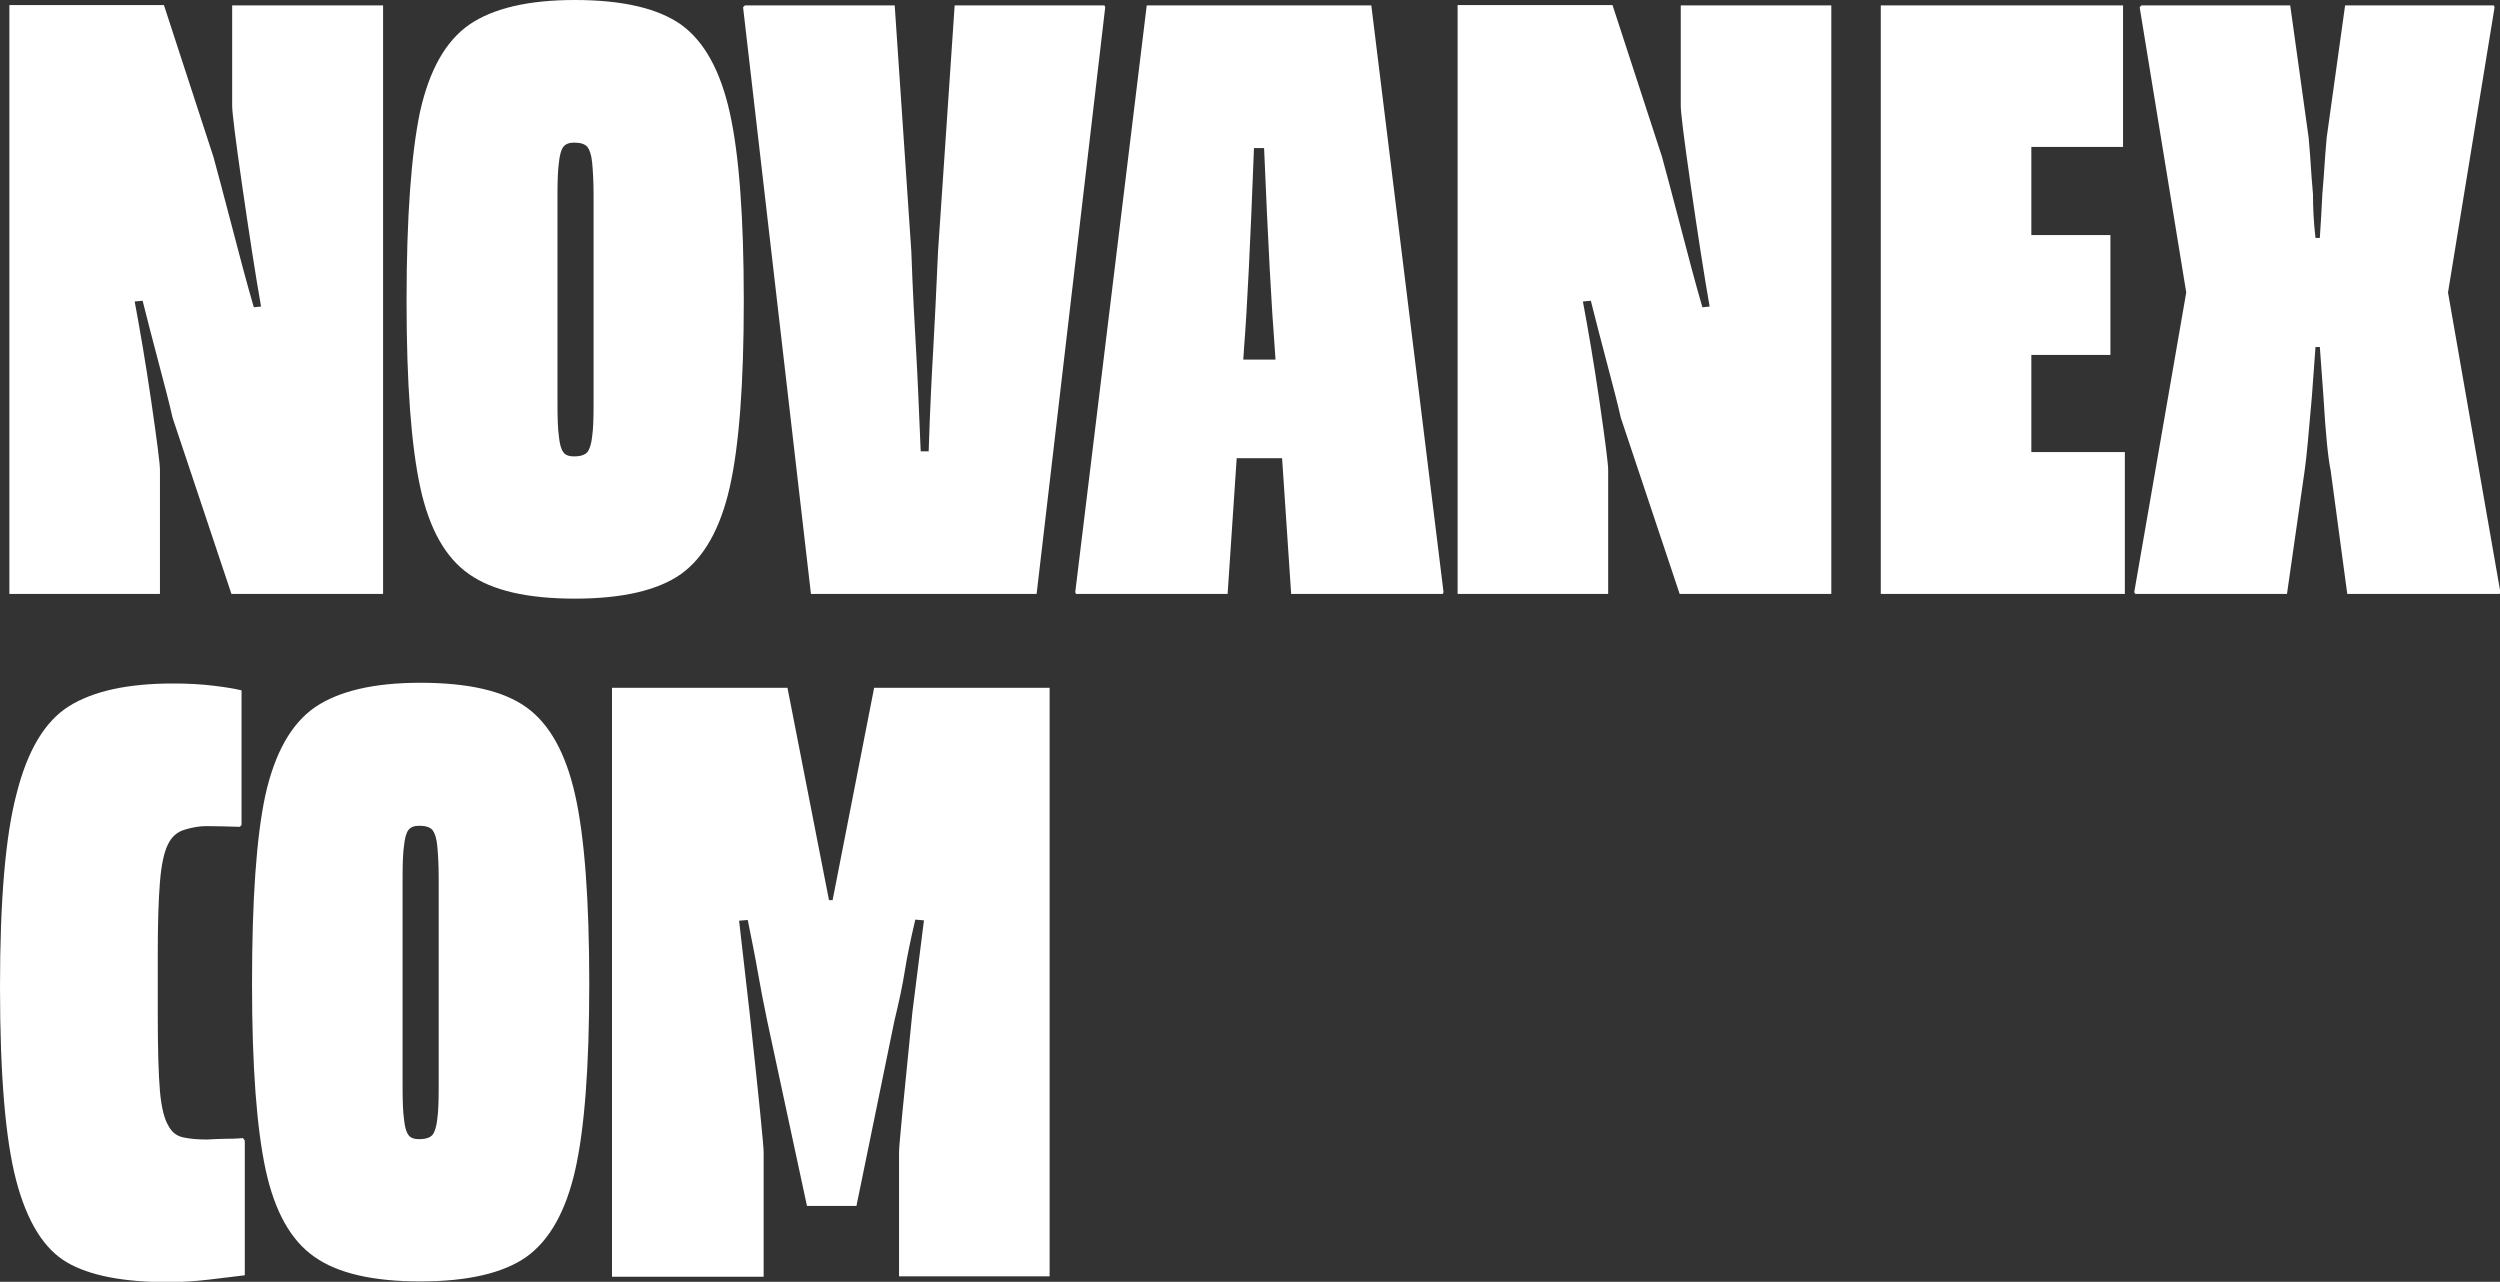 <?xml version="1.0" encoding="utf-8"?>
<!-- Generator: Adobe Illustrator 28.1.0, SVG Export Plug-In . SVG Version: 6.00 Build 0)  -->
<svg version="1.1" id="Ebene_1" xmlns="http://www.w3.org/2000/svg" xmlns:xlink="http://www.w3.org/1999/xlink" x="0px" y="0px"
	 viewBox="0 0 692.4 355" style="enable-background:new 0 0 692.4 355;" xml:space="preserve">
<rect x="0" y="0" width="692.4" height="355" fill="#333333" stroke="none"/>
<style type="text/css">
	.st0{fill:#FFFFFF;}
</style>
<g>
	<path class="st0" d="M169.8,353.6h41.7v-34.4c0-2-1.3-14.9-3.9-38.8l-2.9-25.4l2.4-0.2c1.1,5.5,2.1,10.4,2.8,14.5
		c0.7,4.1,1.6,8.7,2.6,13.5l11,51.2h13.7l10.5-51.2c1.3-5.4,2.3-10,2.9-13.9c0.6-3.9,1.6-8.6,2.9-14.2l2.4,0.2l-3.2,25.4
		c-2.4,23.9-3.7,36.8-3.7,38.8v34.4h41.7v-163h-48.6l-11.5,58.8h-1l-11.5-58.8h-48.6V353.6z M111.5,300.9v-57.6
		c0-4.1,0.1-7.1,0.4-9.1c0.2-2,0.6-3.5,1.2-4.3c0.6-0.8,1.6-1.2,3-1.2c1.8,0,3,0.4,3.7,1.2c0.6,0.8,1.1,2.2,1.3,4.3
		c0.2,2,0.4,5.1,0.4,9.1v57.6c0,4.1-0.1,7.1-0.4,9.1c-0.2,2-0.7,3.5-1.3,4.3c-0.7,0.8-1.9,1.2-3.7,1.2c-1.5,0-2.5-0.4-3-1.2
		c-0.6-0.8-1-2.2-1.2-4.3C111.6,308,111.5,304.9,111.5,300.9 M69.8,272.5c0,22.9,1.3,40.1,3.8,51.6c2.5,11.5,7,19.5,13.5,24
		c6.5,4.6,16.3,6.8,29.3,6.8c13.2,0,23-2.3,29.4-6.8c6.4-4.6,10.9-12.6,13.5-24c2.6-11.5,3.9-28.7,3.9-51.6
		c0-23.3-1.3-40.7-3.9-52.3c-2.6-11.6-7.1-19.7-13.5-24.3c-6.4-4.6-16.2-6.8-29.4-6.8c-12.9,0-22.6,2.3-29.2,6.8
		c-6.6,4.6-11.1,12.7-13.7,24.3C71,231.8,69.8,249.3,69.8,272.5 M0,273.3c0,24.4,1.5,42.3,4.5,53.7c3,11.4,7.7,18.9,14,22.6
		s15.7,5.5,28.1,5.5c3.3,0,7-0.2,11.3-0.7c4.3-0.5,7.6-0.9,9.9-1.2v-37.3l-0.5-0.7c-2.1,0.2-3.8,0.2-5,0.2c-1.2,0-2.9,0.1-5,0.2
		c-2.6,0-4.8-0.2-6.6-0.6c-1.8-0.4-3.2-1.5-4.1-3.3c-1.1-1.8-1.9-5-2.3-9.5c-0.4-4.6-0.6-11.7-0.6-21.5v-16.8
		c0-8.1,0.2-14.7,0.6-19.6c0.4-5,1.2-8.5,2.3-10.6c1-2,2.5-3.3,4.5-3.9c2-0.6,4-1,6-1c2.9,0,6,0.1,9.3,0.2l0.5-0.5v-37.3
		c-2-0.5-4.6-0.9-7.9-1.3c-3.3-0.4-7-0.6-11.1-0.6c-12.5,0-22.1,2.1-28.8,6.3c-6.7,4.2-11.5,12.3-14.5,24.2
		C1.5,231.5,0,249.4,0,273.3"/>
	<path class="st0" d="M591.4,164.5h42l4.9-34.2c0.5-3.3,1.1-10.1,2-20.5l1-13.7h1.2l1,13.7c0.6,10.4,1.3,17.2,2,20.5l4.6,34.2h42.2
		l0.2-0.5L678,81L690.9,2l-0.2-0.5h-41.2l-5.1,36.6c-0.3,3.4-0.5,6-0.6,7.7c-0.1,1.7-0.3,4.4-0.6,7.9c-0.2,3.9-0.4,8-0.7,12.2h-1.2
		c-0.5-4.2-0.7-8.3-0.7-12.2c-0.3-3.4-0.5-6-0.6-7.8c-0.1-1.8-0.3-4.4-0.6-7.8l-5.1-36.6h-41.2L592.6,2L605.5,81l-14.4,83
		L591.4,164.5z M539.6,98.3h44.9V65.1h-44.9V98.3z M520.9,164.5h67.6v-39.3h-67.6V164.5z M520.9,164.5h41.7V1.5h-41.7V164.5z
		 M520.9,40.7H588V1.5h-67.1V40.7z M403.7,164.5h41.7v-34.4c0-1.6-0.8-7.9-2.4-18.9c-1.6-11-3.2-20.2-4.6-27.7l2.2-0.2
		c1.3,5.2,2.8,11,4.5,17.4c1.7,6.4,3,11.4,3.8,15l16.3,48.8h42V1.5h-41.7v27.8c0,1.8,0.9,9.2,2.8,22.3c1.9,13.1,3.6,24.2,5.2,33.3
		l-2,0.2c-2-6.8-4-14.5-6.2-22.9c-2.2-8.5-3.9-14.7-5-18.8l-13.7-42h-42.9V164.5z M328.1,99.6v27.3h41l0.2-27.3H328.1z M379.8,1.5
		h-40l6.6,39.5h3.7c1.1,26.4,2.1,44.6,2.9,54.7l4.6,68.8h42l0.2-0.5L379.8,1.5z M317.6,1.5L297.8,164l0.2,0.5h42l4.6-68.8
		c0.8-10.1,1.7-28.3,2.7-54.7h3.9l6.6-39.5H317.6z M205.8,2l18.8,162.5h62.5L306.1,2l-0.2-0.5h-41.5l-4.6,68.1
		c-0.5,10.9-0.9,19.8-1.3,26.6c-0.4,6.8-0.9,16.4-1.3,28.8h-2.2c-0.5-12-0.9-21.5-1.3-28.3c-0.4-6.8-0.9-15.9-1.3-27.1l-4.6-68.1
		h-41.5L205.8,2z M154.4,111.8V54.2c0-4.1,0.1-7.1,0.4-9.2c0.2-2,0.6-3.5,1.2-4.3c0.6-0.8,1.6-1.2,3-1.2c1.8,0,3,0.4,3.7,1.2
		c0.6,0.8,1.1,2.2,1.3,4.3c0.2,2,0.4,5.1,0.4,9.2v57.6c0,4.1-0.1,7.1-0.4,9.1c-0.2,2-0.7,3.5-1.3,4.3c-0.7,0.8-1.9,1.2-3.7,1.2
		c-1.5,0-2.5-0.4-3-1.2c-0.6-0.8-1-2.2-1.2-4.3C154.5,118.9,154.4,115.8,154.4,111.8 M112.6,83.4c0,22.9,1.3,40.1,3.8,51.6
		c2.5,11.5,7,19.5,13.5,24c6.5,4.6,16.3,6.8,29.3,6.8c13.2,0,23-2.3,29.4-6.8c6.4-4.6,10.9-12.6,13.5-24c2.6-11.5,3.9-28.7,3.9-51.6
		c0-23.3-1.3-40.7-3.9-52.3c-2.6-11.6-7.1-19.7-13.5-24.3C182.2,2.3,172.4,0,159.2,0c-12.9,0-22.6,2.3-29.2,6.8
		c-6.6,4.6-11.1,12.6-13.7,24.3C113.9,42.7,112.6,60.2,112.6,83.4 M2.6,164.5h41.7v-34.4c0-1.6-0.8-7.9-2.4-18.9
		c-1.6-11-3.2-20.2-4.6-27.7l2.2-0.2c1.3,5.2,2.8,11,4.5,17.4c1.7,6.4,3,11.4,3.8,15l16.3,48.8h42V1.5H64.3v27.8
		c0,1.8,0.9,9.2,2.8,22.3c1.9,13.1,3.6,24.2,5.2,33.3l-2,0.2c-2-6.8-4-14.5-6.2-22.9c-2.2-8.5-3.9-14.7-5-18.8l-13.7-42H2.6V164.5z"
		/>
</g>
</svg>
